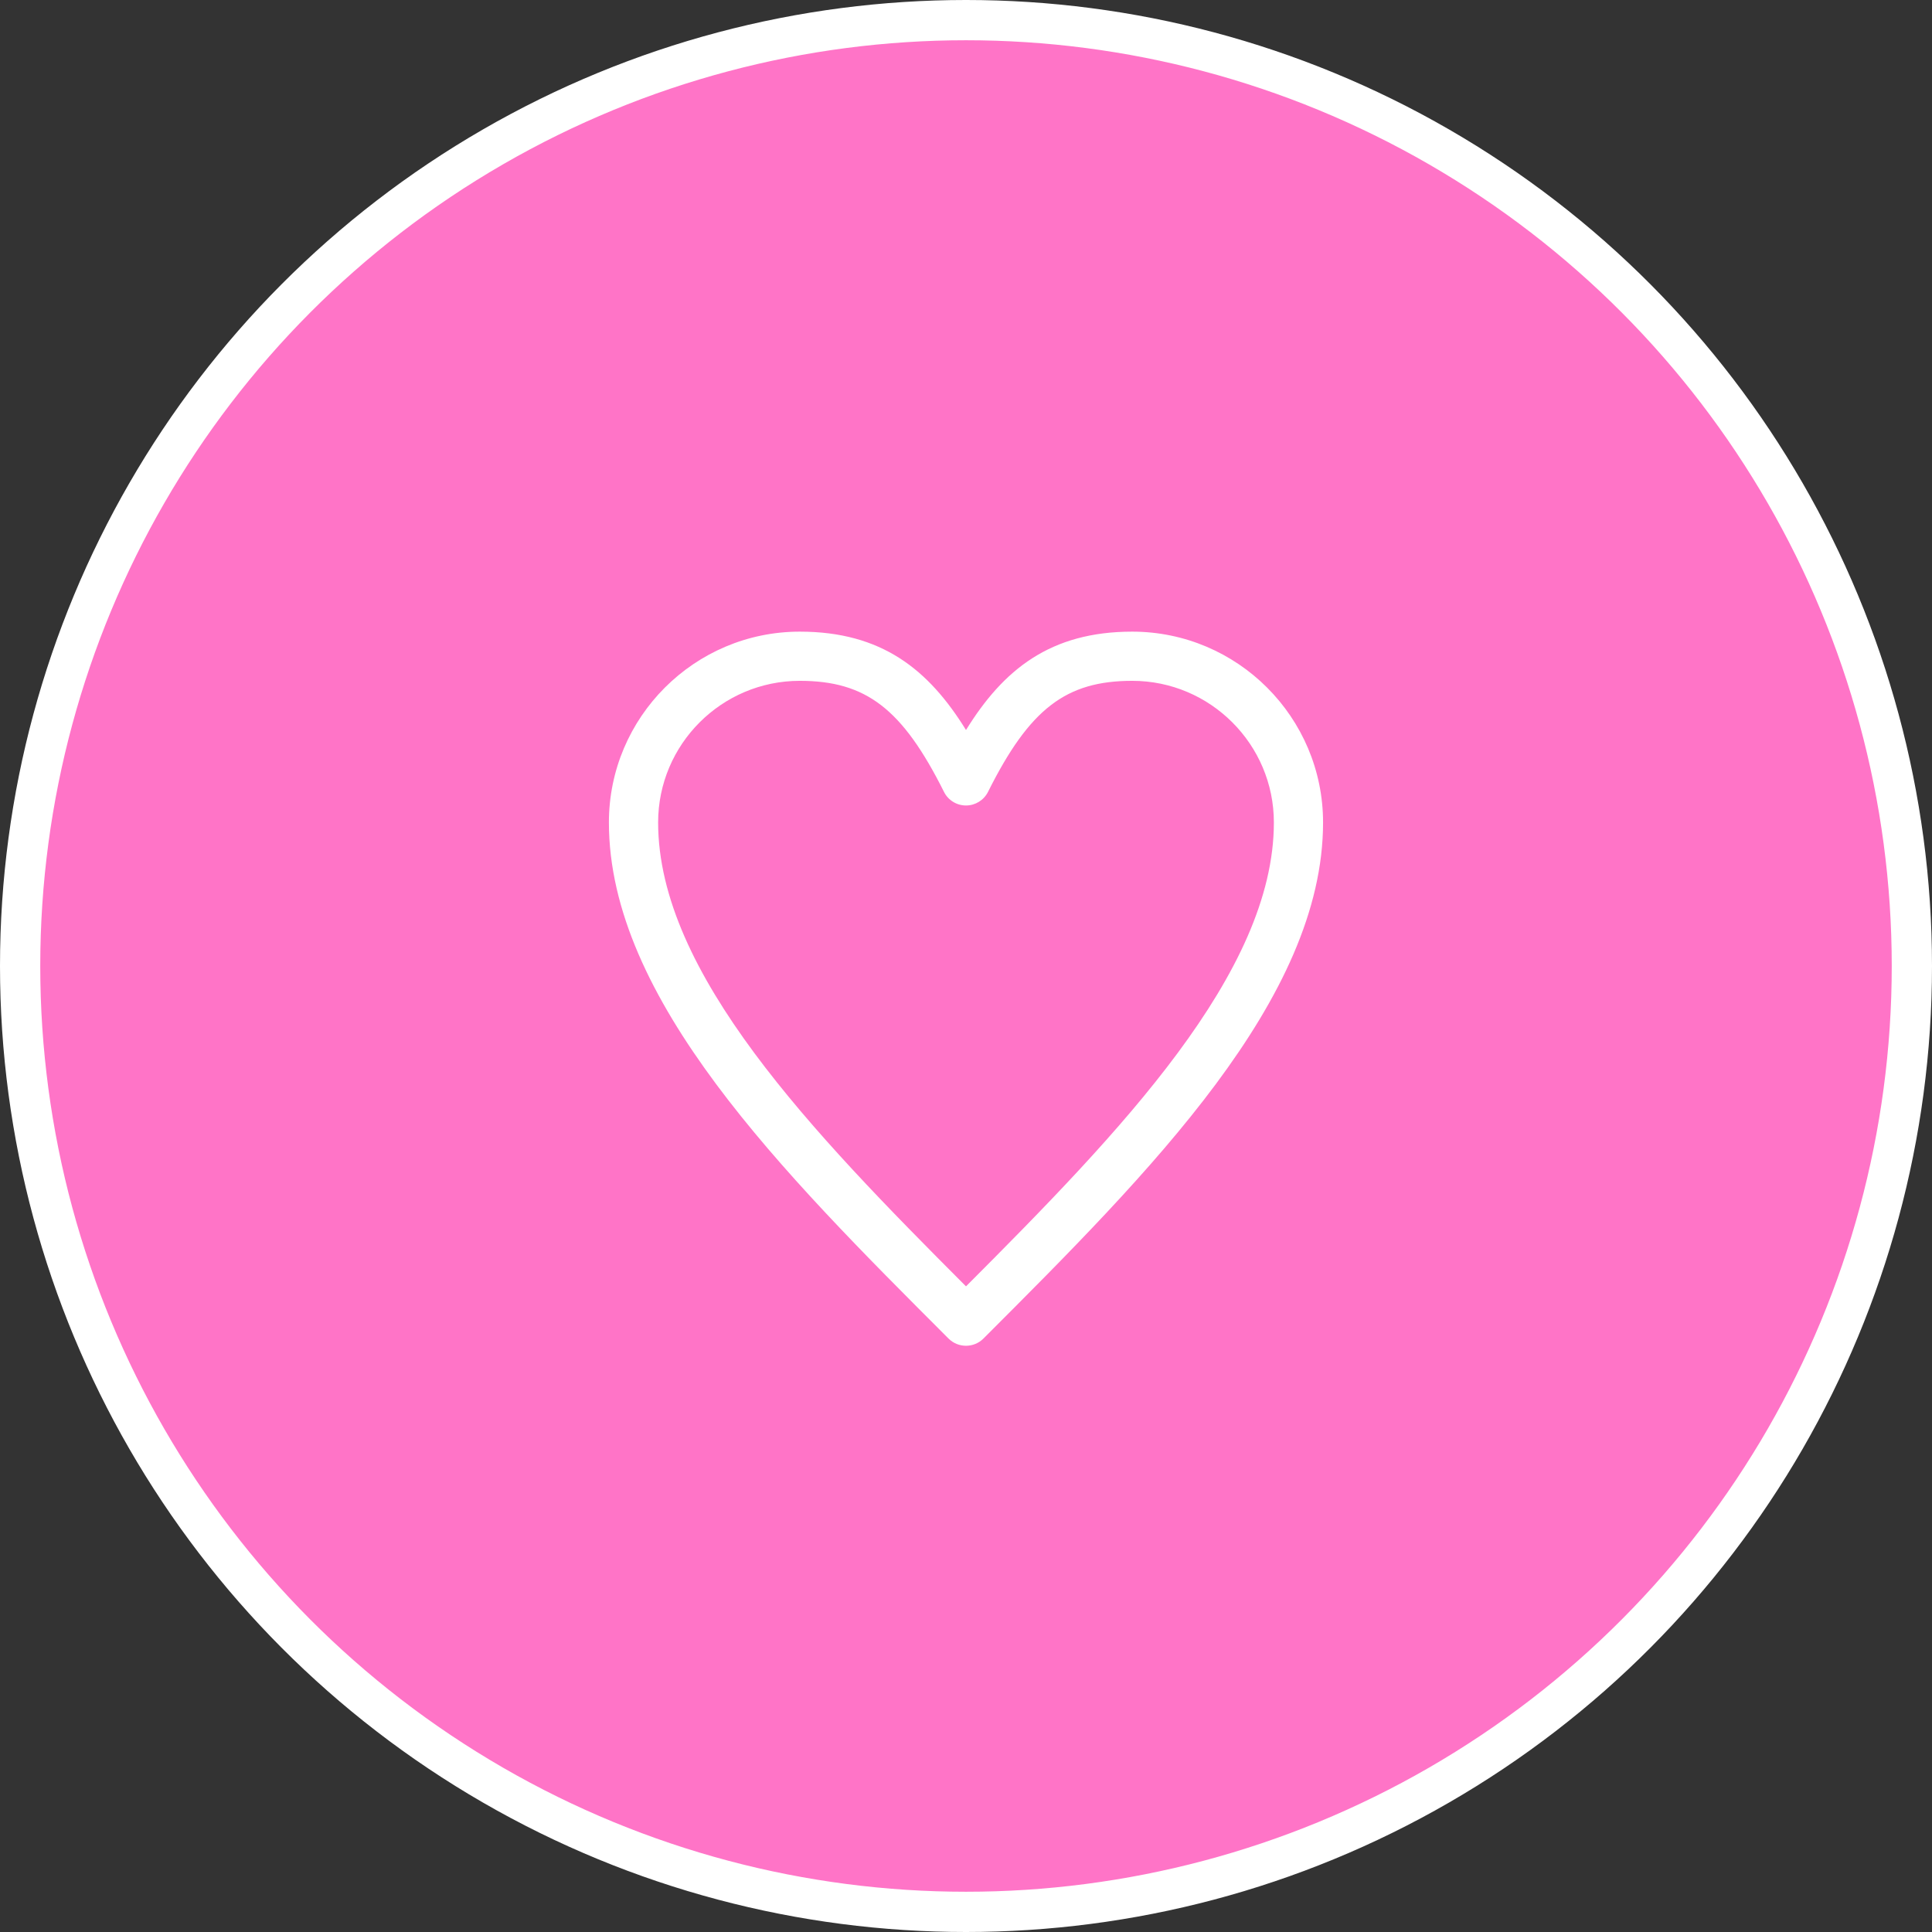 <?xml version="1.0" encoding="UTF-8"?>
<svg width="48px" height="48px" viewBox="0 0 48 48" version="1.1" xmlns="http://www.w3.org/2000/svg" xmlns:xlink="http://www.w3.org/1999/xlink">
    <rect x="0" y="0" width="48" height="48" fill="#333333" stroke="none"/>
    <title>icon-heart_pink</title>
    <g id="storyboard" stroke="none" stroke-width="1" fill="none" fill-rule="evenodd">
        <g id="exports" transform="translate(-1658, -1087)">
            <g id="icon-heart_pink" transform="translate(1658, 1087)">
                <circle id="Oval" stroke="#FFFFFF" fill="#FF74C7" cx="24" cy="24" r="23.5"></circle>
                <path d="M24,33.435 C24.156,33.435 24.313,33.376 24.432,33.257 C28.581,29.108 32.871,24.818 32.871,20.434 C32.871,17.82 30.744,15.693 28.13,15.693 C26.093,15.693 24.927,16.637 24,18.137 C23.073,16.637 21.907,15.693 19.87,15.693 C17.255,15.693 15.128,17.82 15.128,20.434 C15.128,24.818 19.418,29.108 23.567,33.257 C23.687,33.376 23.843,33.435 24,33.435 Z M19.87,16.915 C21.517,16.915 22.421,17.611 23.453,19.674 C23.557,19.882 23.768,20.012 24,20.012 C24.231,20.012 24.443,19.881 24.547,19.674 C25.578,17.611 26.482,16.915 28.13,16.915 C30.07,16.915 31.649,18.494 31.649,20.433 C31.649,24.17 27.833,28.121 24,31.959 C20.167,28.121 16.351,24.17 16.351,20.433 C16.351,18.493 17.929,16.915 19.87,16.915 Z" id="Shape" fill="#FFFFFF" fill-rule="nonzero"></path>
            </g>
        </g>
    </g>
</svg>